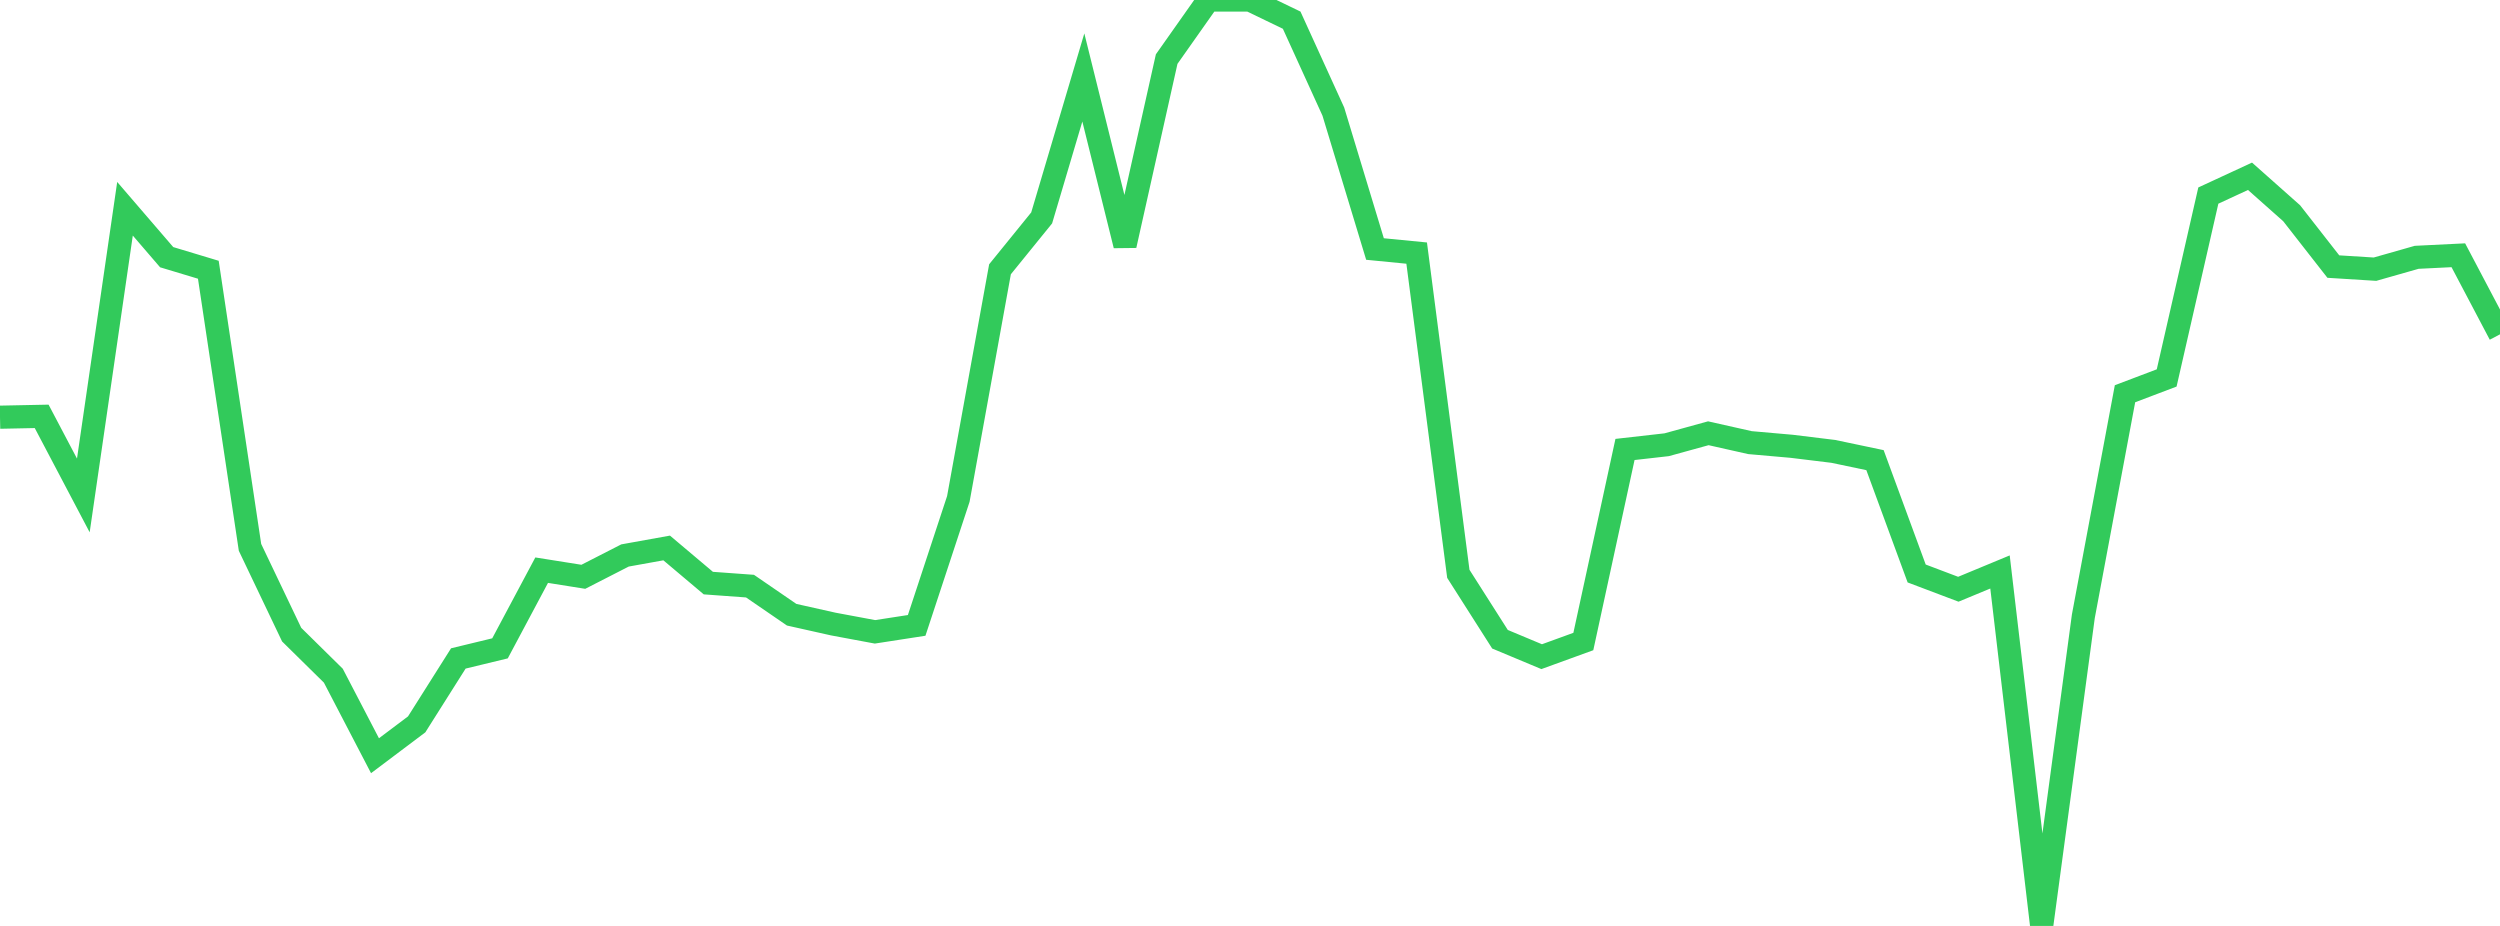 <?xml version="1.0" standalone="no"?>
<!DOCTYPE svg PUBLIC "-//W3C//DTD SVG 1.1//EN" "http://www.w3.org/Graphics/SVG/1.1/DTD/svg11.dtd">

<svg width="135" height="50" viewBox="0 0 135 50" preserveAspectRatio="none" 
  xmlns="http://www.w3.org/2000/svg"
  xmlns:xlink="http://www.w3.org/1999/xlink">


<polyline points="0.0, 22.529 2.25, 22.483 4.5, 26.754 6.75, 11.273 9.0, 13.888 11.25, 14.566 13.5, 29.557 15.75, 34.271 18.0, 36.487 20.25, 40.809 22.5, 39.116 24.75, 35.556 27.0, 35.011 29.25, 30.789 31.5, 31.147 33.75, 29.995 36.0, 29.59 38.25, 31.487 40.5, 31.651 42.75, 33.195 45.0, 33.699 47.25, 34.119 49.5, 33.771 51.75, 26.943 54.0, 14.541 56.25, 11.767 58.5, 4.183 60.75, 13.253 63.0, 3.191 65.25, 0.0 67.5, 0.003 69.75, 1.089 72.0, 6.026 74.25, 13.447 76.5, 13.667 78.75, 30.986 81.0, 34.519 83.25, 35.46 85.5, 34.642 87.75, 24.271 90.0, 24.016 92.25, 23.396 94.5, 23.902 96.75, 24.1 99.0, 24.375 101.25, 24.848 103.5, 30.968 105.75, 31.819 108.0, 30.886 110.25, 50.0 112.5, 33.282 114.75, 21.262 117.0, 20.409 119.25, 10.561 121.5, 9.519 123.75, 11.516 126.0, 14.395 128.25, 14.536 130.5, 13.895 132.75, 13.784 135.0, 18.053" fill="none" stroke="#32ca5b" stroke-width="1.25"/>

</svg>